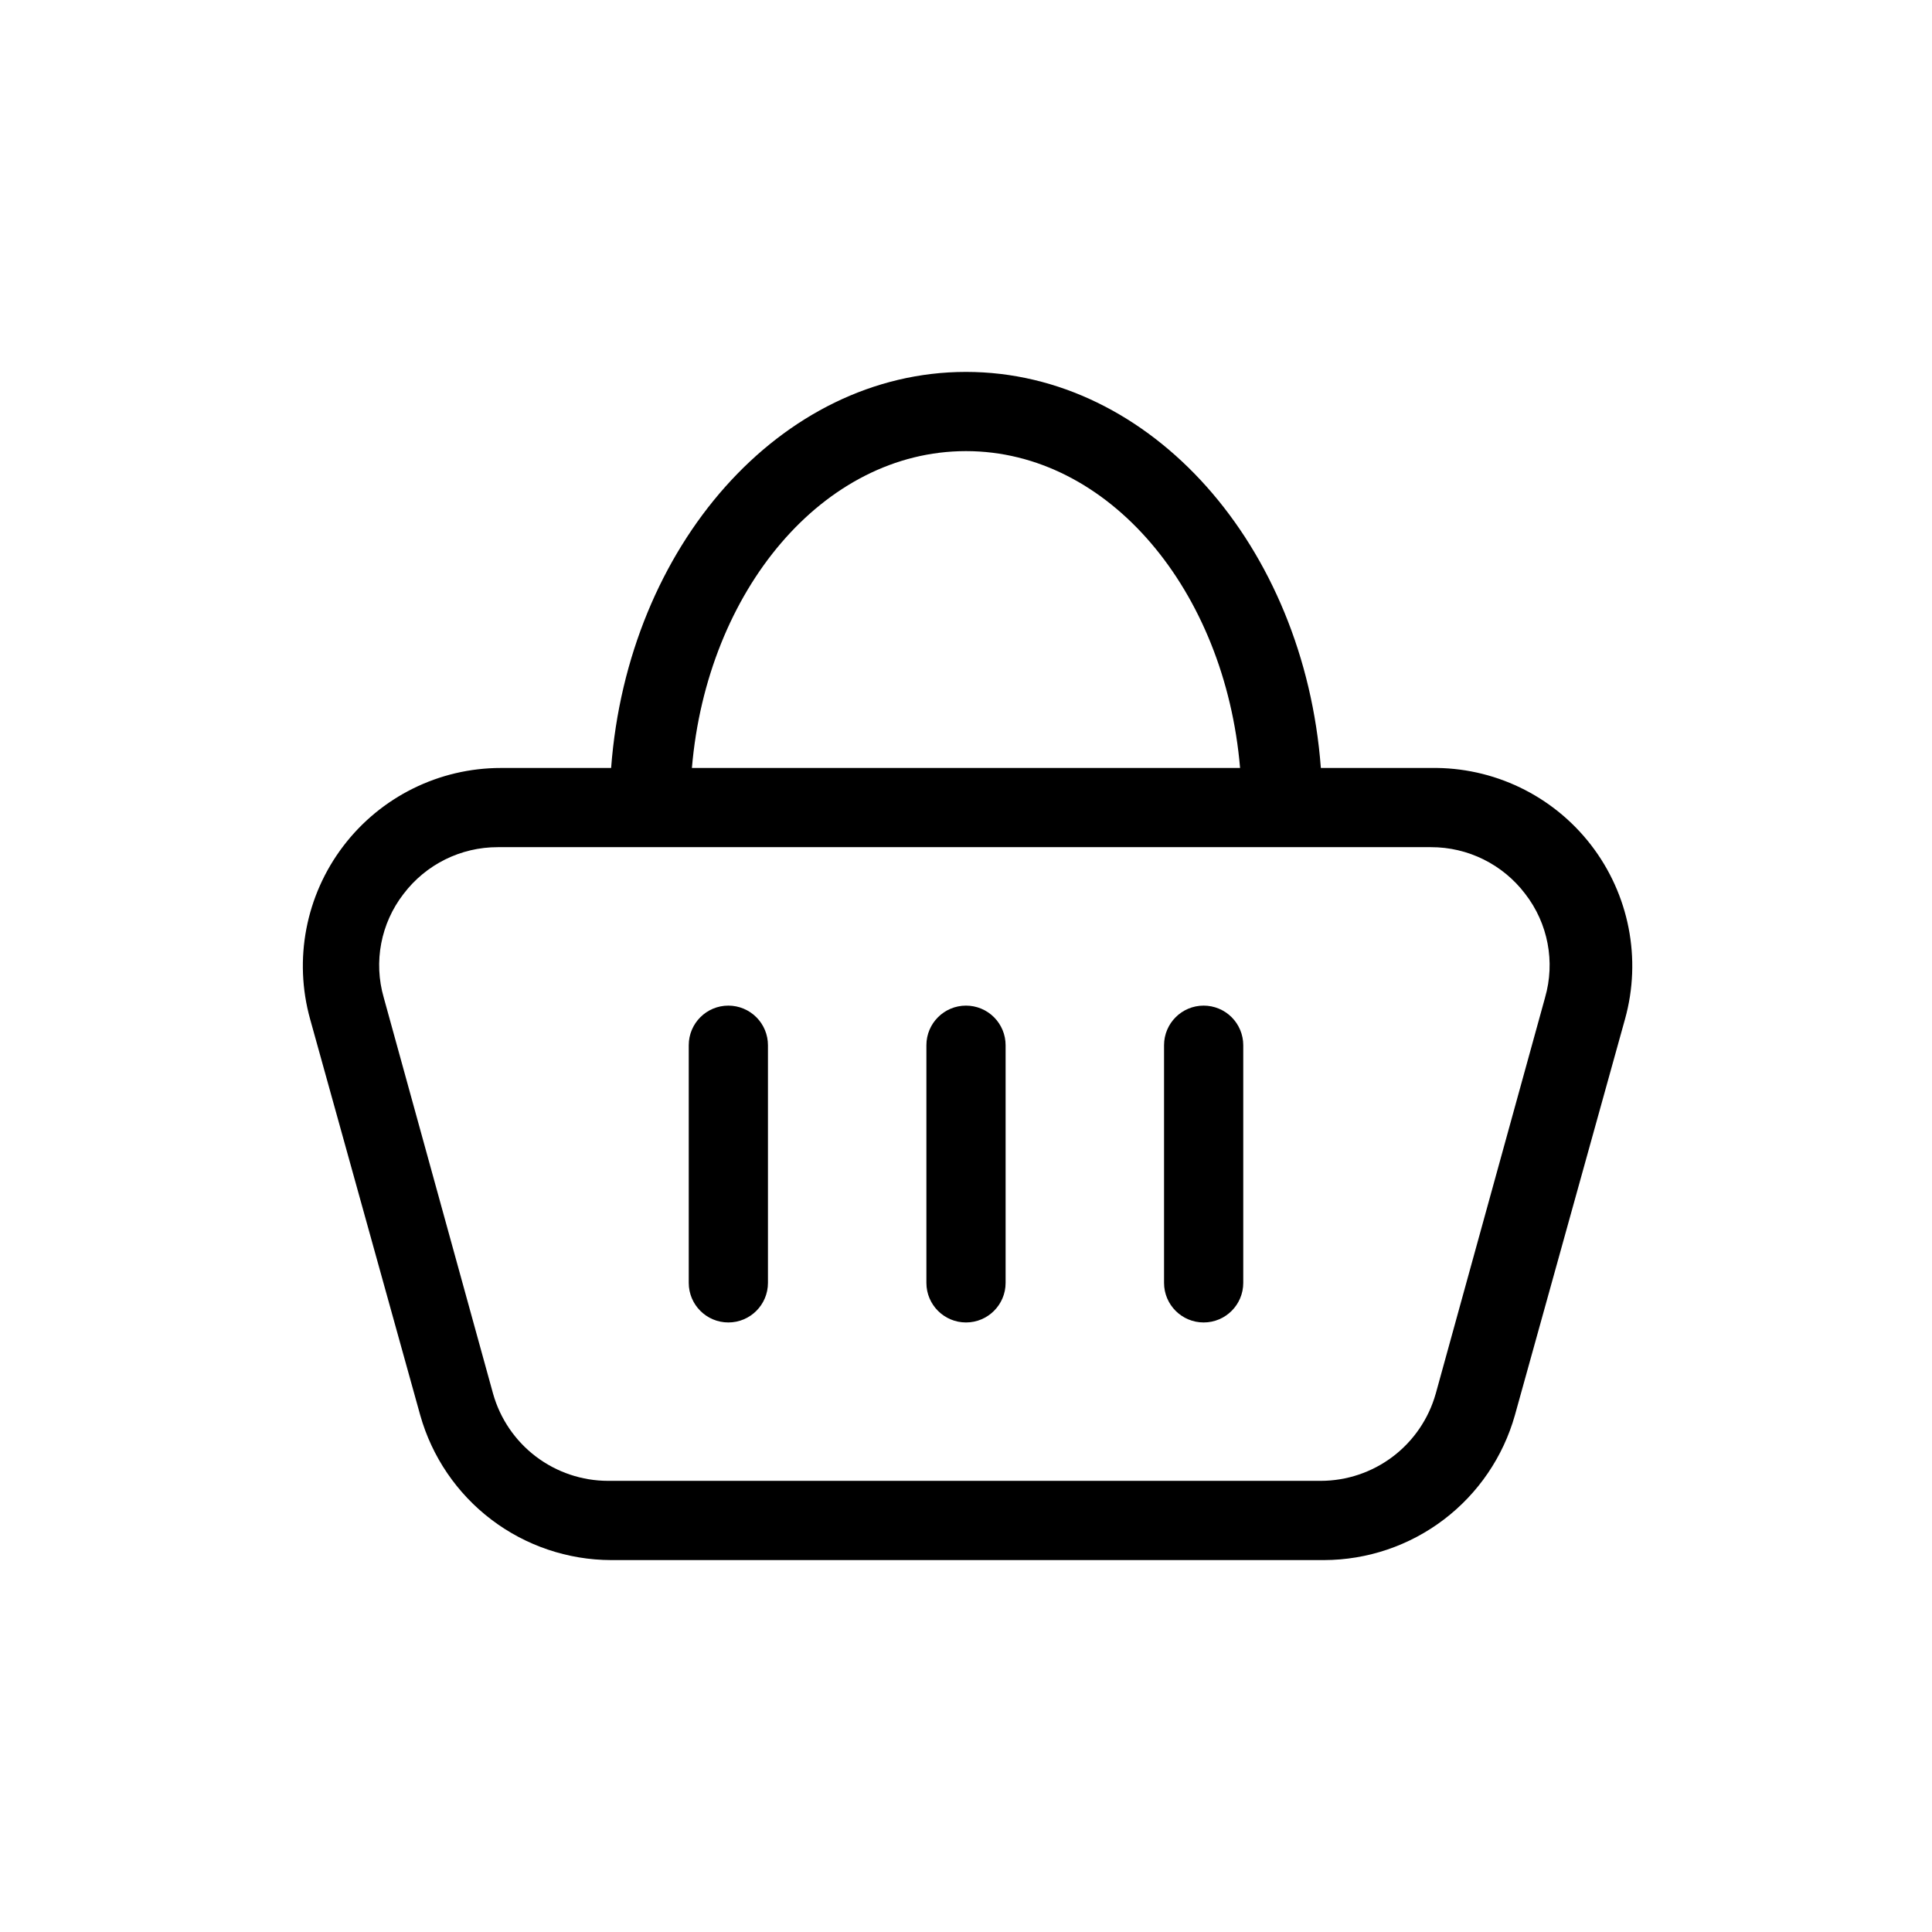 <?xml version="1.0" encoding="UTF-8"?>
<!-- Uploaded to: SVG Repo, www.svgrepo.com, Generator: SVG Repo Mixer Tools -->
<svg fill="#000000" width="800px" height="800px" version="1.1" viewBox="144 144 512 512" xmlns="http://www.w3.org/2000/svg">
 <g>
  <path d="m523.22 347.52h-29.18c-4.41-58.777-44.922-104.96-94.043-104.96s-89.637 46.184-94.043 104.96h-29.184c-16.406-0.012-31.875 7.656-41.805 20.719-9.934 13.062-13.184 30.016-8.785 45.824l29.18 104.96c3.106 11.035 9.727 20.758 18.855 27.688 9.129 6.934 20.273 10.699 31.734 10.727h188.93c11.465-0.027 22.605-3.793 31.734-10.727 9.129-6.93 15.75-16.652 18.855-27.688l29.18-104.96c4.441-15.949 1.09-33.062-9.035-46.164-10.125-13.102-25.84-20.656-42.395-20.379zm-123.22-83.969c37.785 0 68.645 36.945 72.633 83.969h-145.27c3.988-47.023 34.844-83.969 72.633-83.969zm153.45 144.84-28.969 104.96h-0.004c-1.871 6.637-5.856 12.48-11.348 16.648-5.492 4.164-12.195 6.43-19.09 6.441h-188.93c-6.894-0.012-13.594-2.277-19.09-6.441-5.492-4.168-9.477-10.012-11.348-16.648l-28.969-104.96c-2.75-9.477-0.797-19.699 5.246-27.5 5.926-7.816 15.176-12.402 24.98-12.383h247.29c9.809-0.02 19.055 4.566 24.98 12.383 6.047 7.801 7.996 18.023 5.246 27.5z"/>
  <path d="m400 410.5c-5.797 0-10.496 4.699-10.496 10.496v62.977-0.004c0 5.797 4.699 10.496 10.496 10.496s10.496-4.699 10.496-10.496v-62.973c0-2.785-1.105-5.453-3.074-7.422s-4.641-3.074-7.422-3.074z"/>
  <path d="m462.98 410.5c-5.797 0-10.496 4.699-10.496 10.496v62.977-0.004c0 5.797 4.699 10.496 10.496 10.496 5.797 0 10.496-4.699 10.496-10.496v-62.973c0-2.785-1.109-5.453-3.074-7.422-1.969-1.969-4.641-3.074-7.422-3.074z"/>
  <path d="m337.02 410.5c-5.797 0-10.496 4.699-10.496 10.496v62.977-0.004c0 5.797 4.699 10.496 10.496 10.496 5.797 0 10.496-4.699 10.496-10.496v-62.973c0-2.785-1.105-5.453-3.074-7.422s-4.641-3.074-7.422-3.074z"/>
 </g>
</svg>